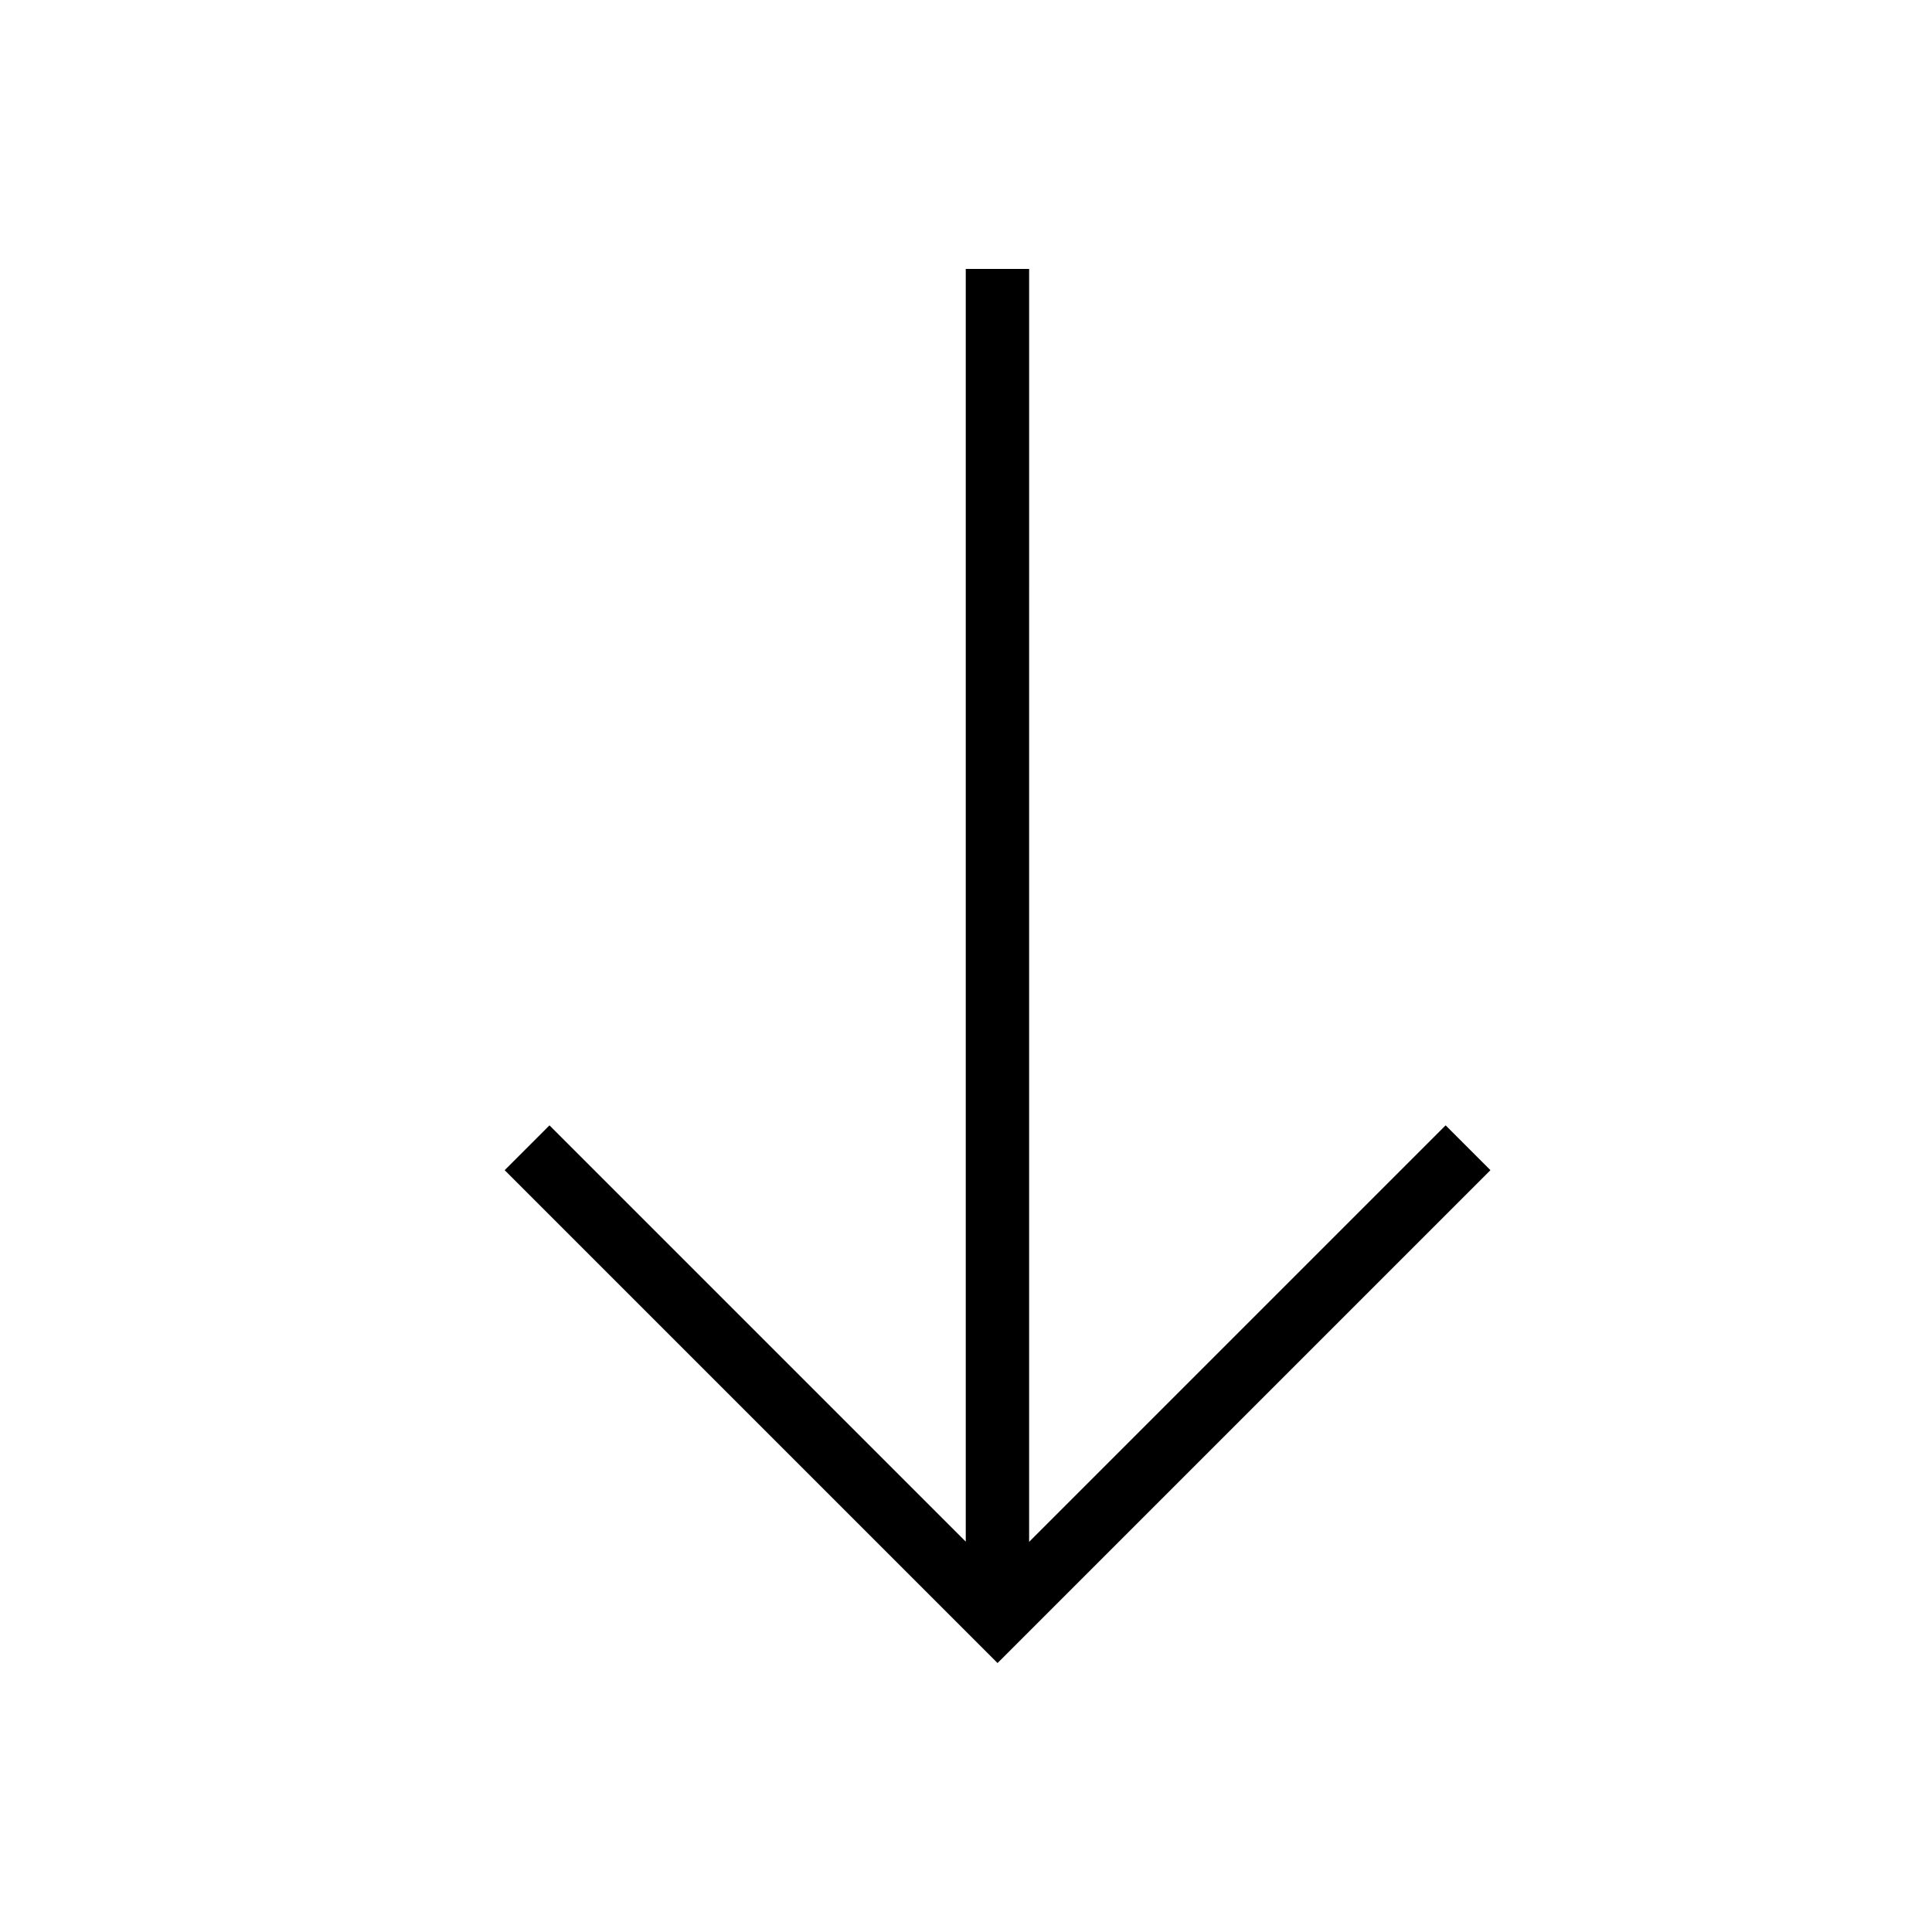 <?xml version="1.0" encoding="UTF-8"?>
<!-- Uploaded to: SVG Repo, www.svgrepo.com, Generator: SVG Repo Mixer Tools -->
<svg fill="#000000" width="800px" height="800px" version="1.1" viewBox="144 144 512 512" xmlns="http://www.w3.org/2000/svg">
 <path d="m416.73 215.27h-16.793v337.28l-110.32-110.32-11.875 11.875 130.62 130.62 130.62-130.62-11.875-11.875-110.38 110.38z" fill-rule="evenodd"/>
</svg>